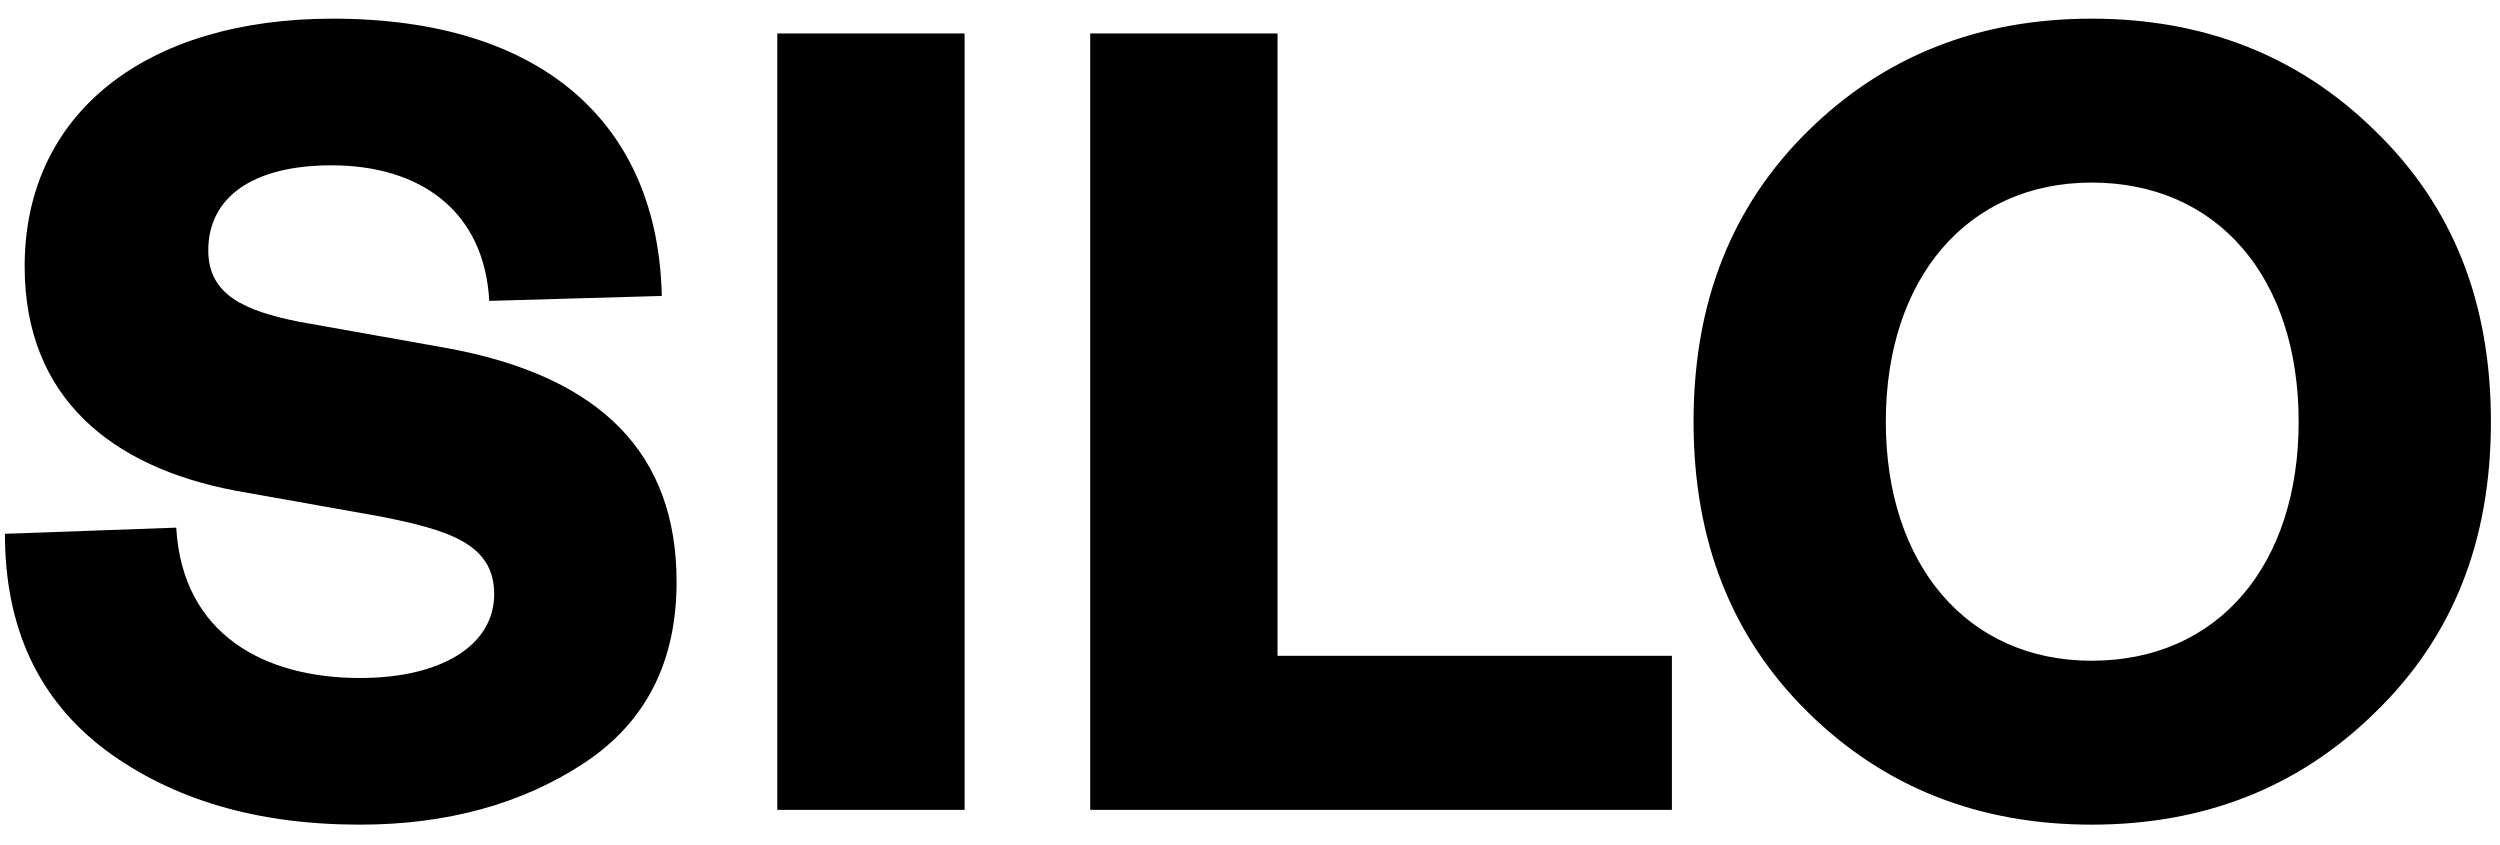 <svg xmlns="http://www.w3.org/2000/svg" width="71" height="24" viewBox="0 0 71 24"><path d="M0.14 15.16L5.005 14.985C5.18 18.03 7.525 19.255 10.22 19.255C12.565 19.255 14.035 18.31 14.035 16.875C14.035 15.44 12.74 15.055 10.815 14.67L6.685 13.935C3.185 13.27 0.7 11.31 0.7 7.565C0.7 3.225 4.13 0.53 9.45 0.53C15.435 0.53 18.69 3.54 18.795 8.405L13.895 8.545C13.755 5.99 11.935 4.695 9.415 4.695C7.175 4.695 5.915 5.605 5.915 7.11C5.915 8.37 6.93 8.825 8.505 9.14L12.635 9.875C17.115 10.68 19.215 12.92 19.215 16.525C19.215 18.8 18.34 20.515 16.59 21.67C14.84 22.825 12.705 23.42 10.22 23.42C7.315 23.42 4.9 22.72 2.975 21.285C1.085 19.85 0.14 17.82 0.14 15.16ZM22.075 0.95H27.395V23H22.075V0.95ZM30.962 0.95H36.282V18.625H47.482V23H30.962V0.95ZM70.742 11.975C70.742 15.37 69.657 18.1 67.452 20.235C65.282 22.37 62.587 23.42 59.402 23.42C56.217 23.42 53.522 22.37 51.352 20.235C49.182 18.1 48.097 15.37 48.097 11.975C48.097 8.58 49.182 5.85 51.352 3.715C53.522 1.58 56.217 0.53 59.402 0.53C62.587 0.53 65.282 1.58 67.452 3.715C69.657 5.85 70.742 8.58 70.742 11.975ZM65.282 11.975C65.282 7.915 63.007 5.185 59.402 5.185C55.867 5.185 53.557 7.915 53.557 11.975C53.557 16.035 55.867 18.765 59.402 18.765C63.007 18.765 65.282 16.035 65.282 11.975Z" fill="black"/></svg>